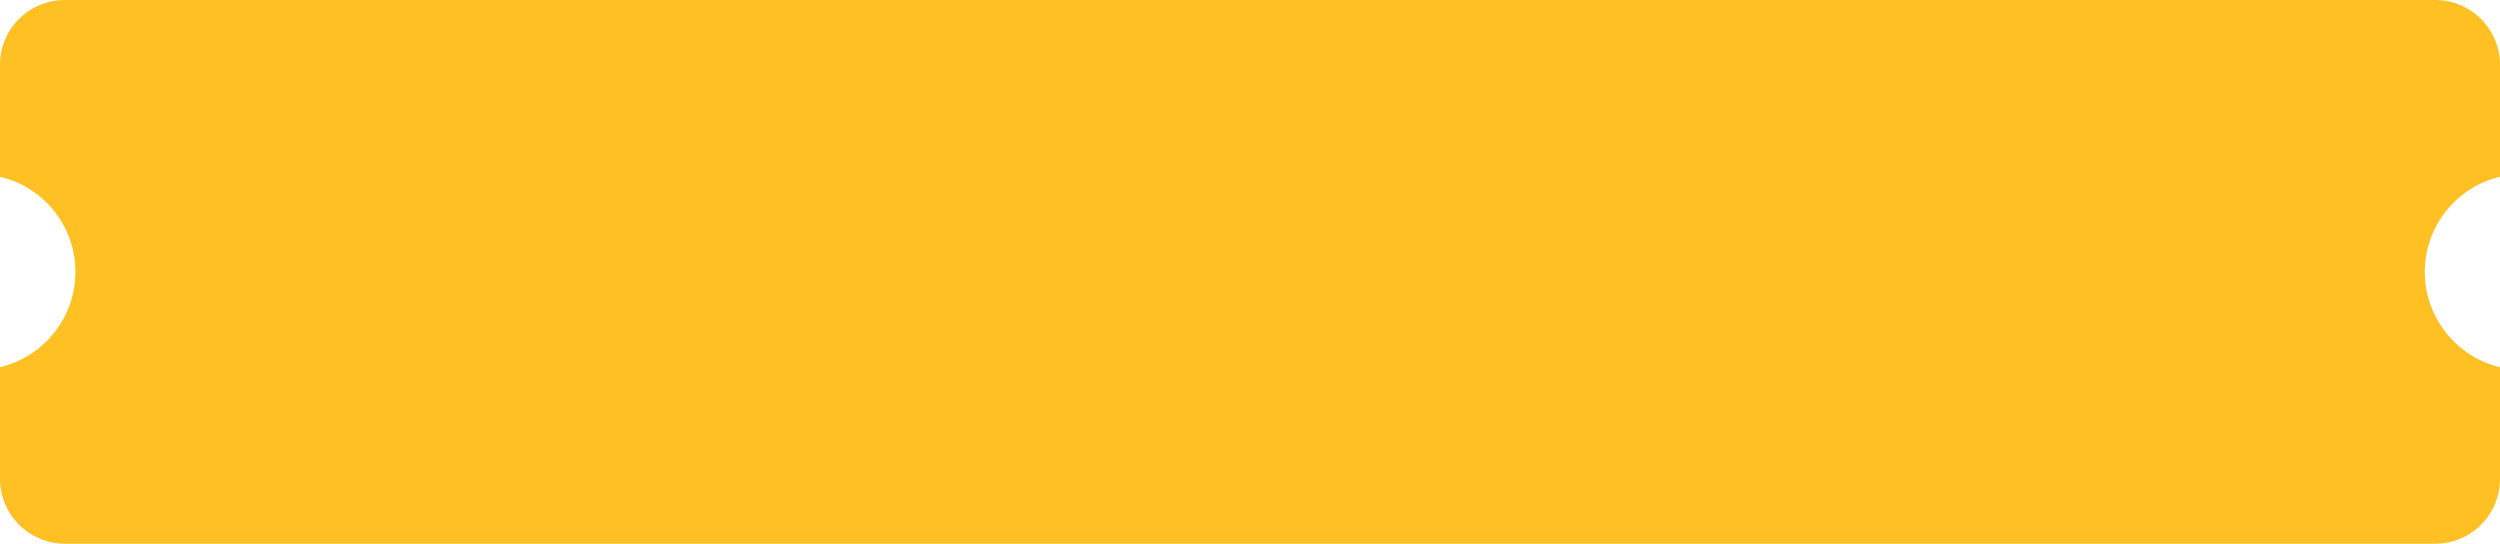 <svg xmlns="http://www.w3.org/2000/svg" viewBox="0 0 108.05 23.5"><defs><style>.cls-1{fill:#ffc024;}</style></defs><g id="Layer_2" data-name="Layer 2"><g id="Layer_1-2" data-name="Layer_1"><path class="cls-1" d="M104.8,11.75a4.24,4.24,0,0,0,3.25,4.12v4.82a2.8,2.8,0,0,1-2.81,2.81H2.81A2.81,2.81,0,0,1,0,20.69V15.87a4.24,4.24,0,0,0,3.26-4.12A4.22,4.22,0,0,0,0,7.64V2.8A2.8,2.8,0,0,1,2.81,0H105.24a2.8,2.8,0,0,1,2.81,2.8V7.64A4.23,4.23,0,0,0,104.8,11.75Z"/></g></g></svg>